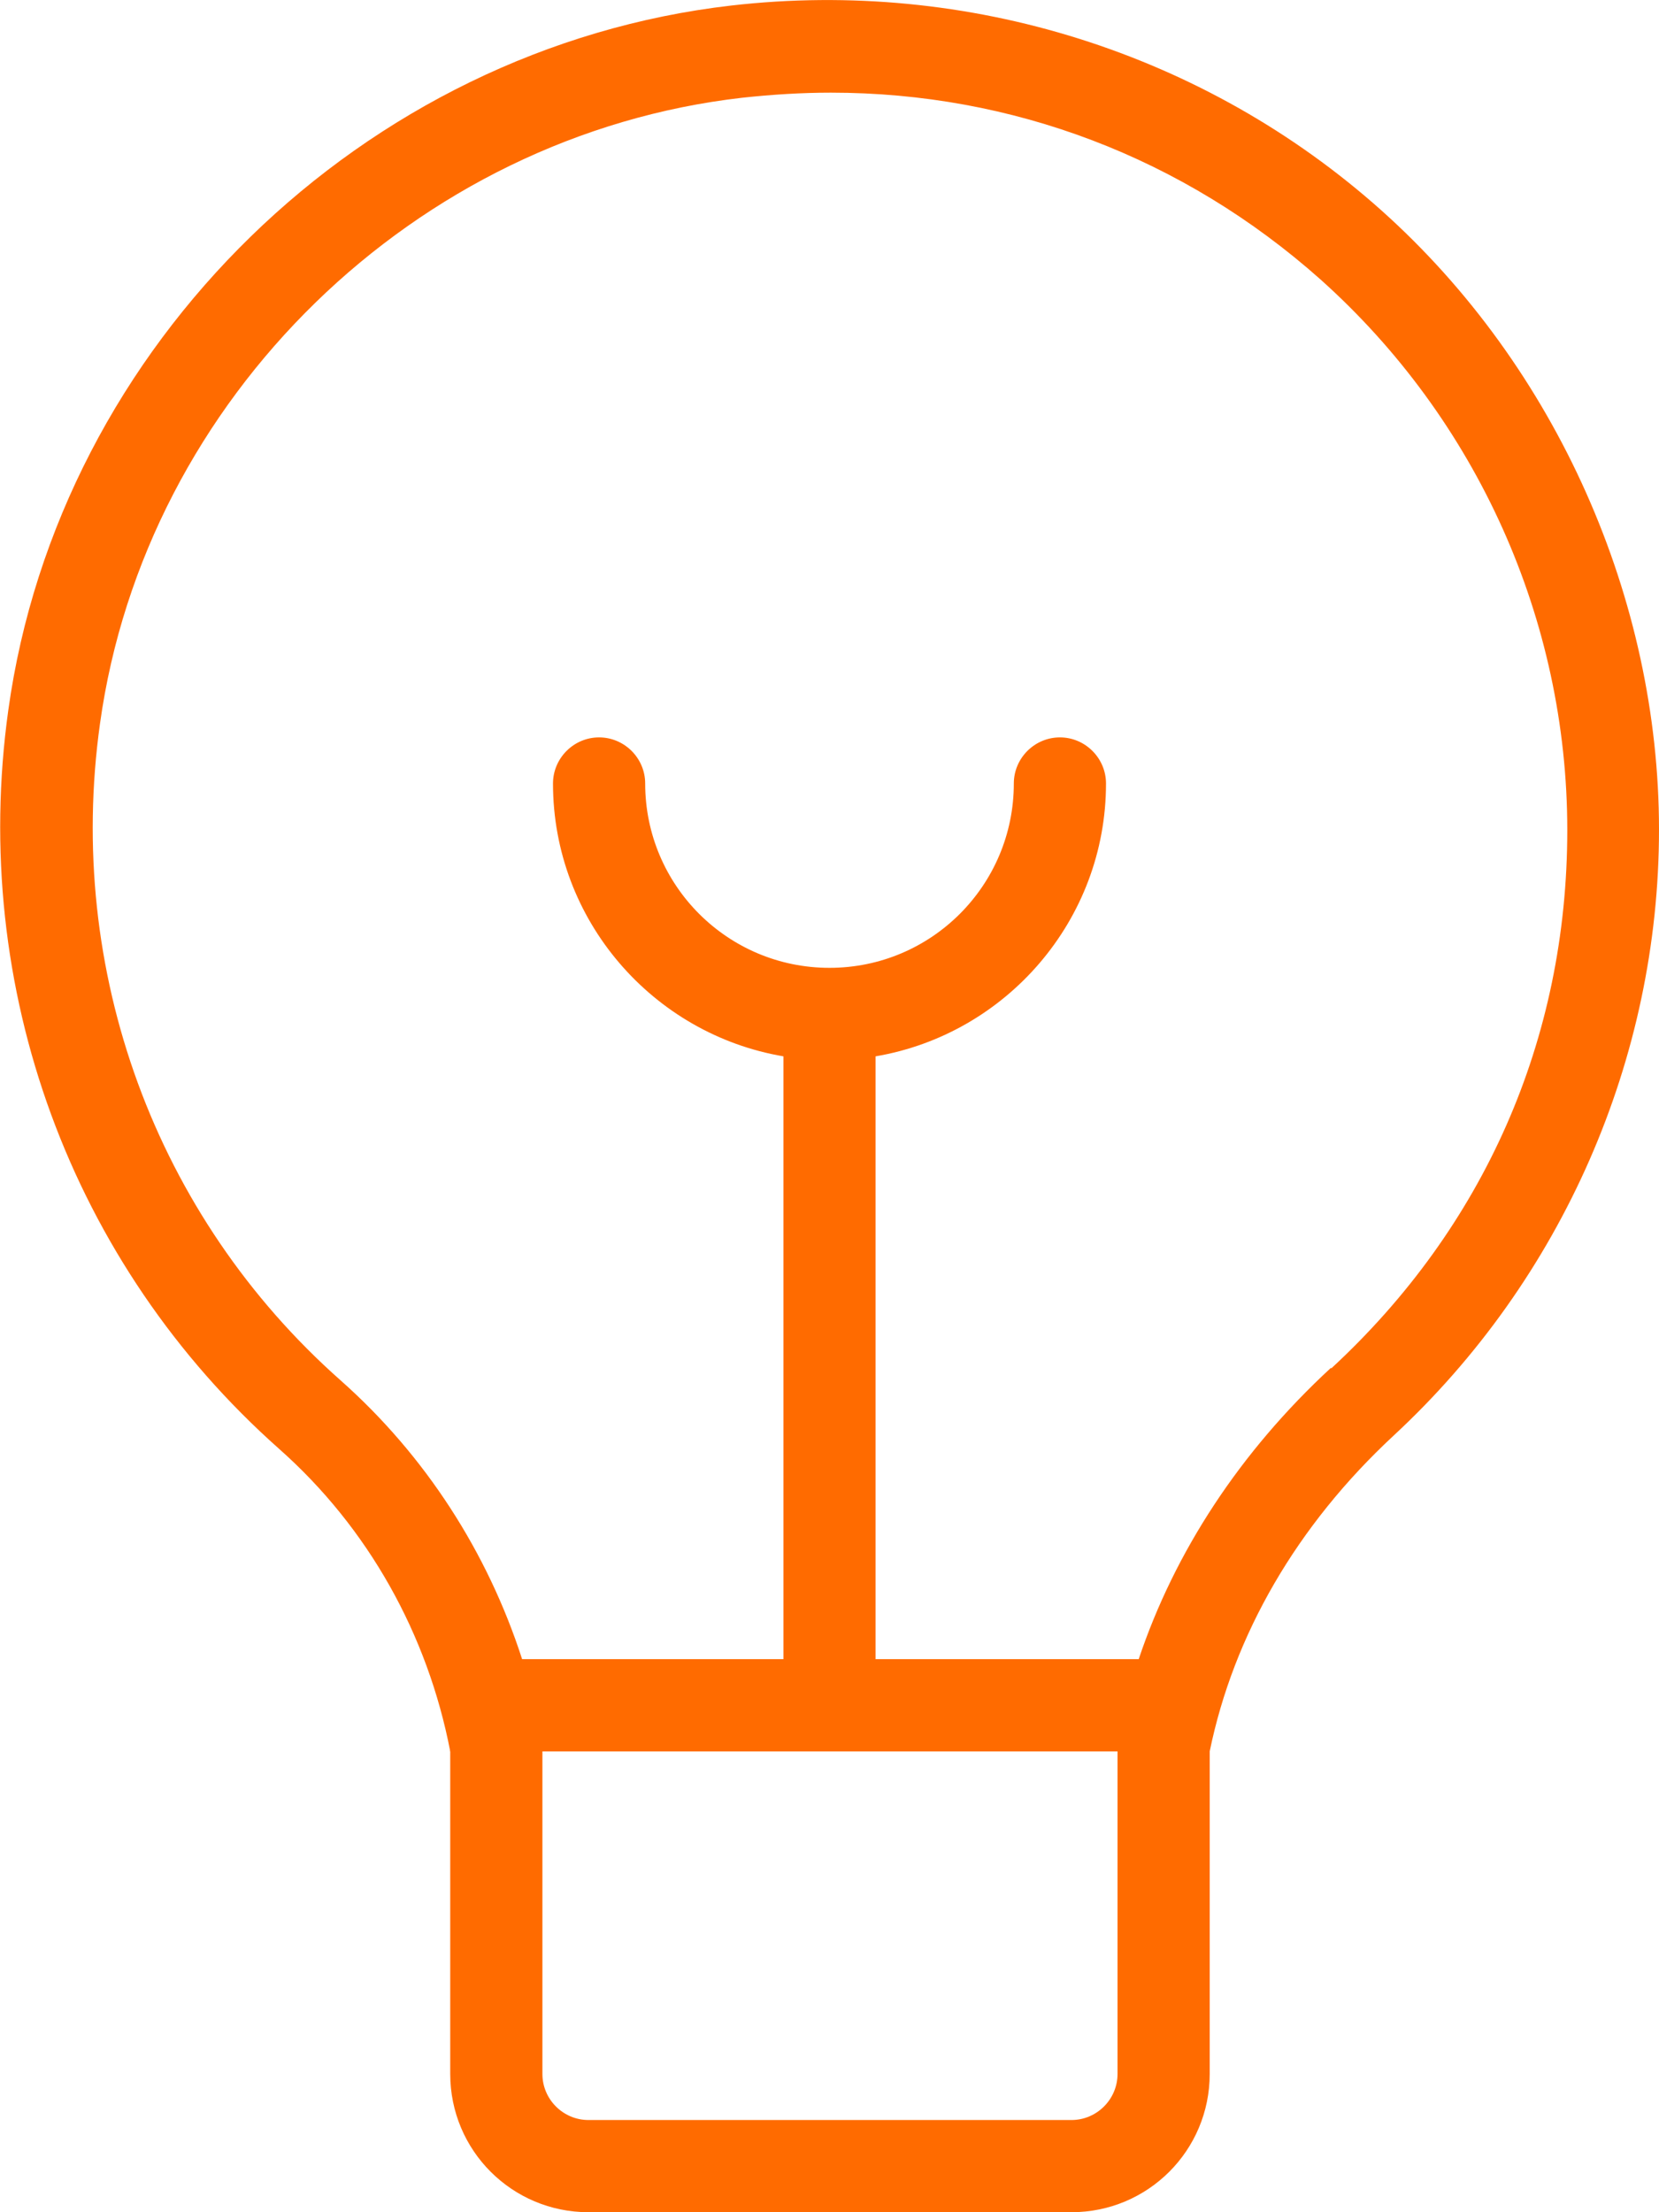 <svg width="39" height="52" viewBox="0 0 39 52" fill="none" xmlns="http://www.w3.org/2000/svg">
<path d="M32.468 4.94C28.329 1.246 22.761 -0.509 17.192 0.13C8.537 1.127 1.387 8.093 0.195 16.694C-0.715 23.227 1.668 29.716 6.565 34.06C8.656 35.913 10.053 38.415 10.584 41.167H28.438C29.001 38.426 30.485 35.858 32.76 33.746C36.725 30.073 39 24.884 39 19.5C39 14.116 36.617 8.645 32.468 4.94ZM31.287 32.153C29.152 34.125 27.614 36.476 26.769 39H20.583V24.83C23.649 24.31 26 21.634 26 18.417C26 17.821 25.512 17.333 24.917 17.333C24.321 17.333 23.833 17.821 23.833 18.417C23.833 20.811 21.894 22.75 19.5 22.75C17.106 22.75 15.167 20.811 15.167 18.417C15.167 17.821 14.679 17.333 14.083 17.333C13.488 17.333 13 17.821 13 18.417C13 21.634 15.351 24.31 18.417 24.83V39H12.274C11.462 36.487 9.999 34.212 8.006 32.446C3.651 28.589 1.538 22.815 2.351 17.008C3.412 9.36 9.761 3.174 17.453 2.297C18.157 2.221 18.85 2.178 19.532 2.178C23.801 2.178 27.82 3.705 31.038 6.565C34.721 9.858 36.844 14.571 36.844 19.511C36.844 24.451 34.873 28.86 31.297 32.164L31.287 32.153Z" fill="#FF6B00"/>
<path d="M26.271 41.167V48.75C26.271 49.346 25.783 49.833 25.188 49.833H13.834C13.238 49.833 12.751 49.346 12.751 48.75V41.167H26.271ZM28.438 39H10.584V48.75C10.584 50.548 12.036 52 13.834 52H25.188C26.986 52 28.438 50.548 28.438 48.75V39Z" fill="#FF6B00"/>
</svg>
